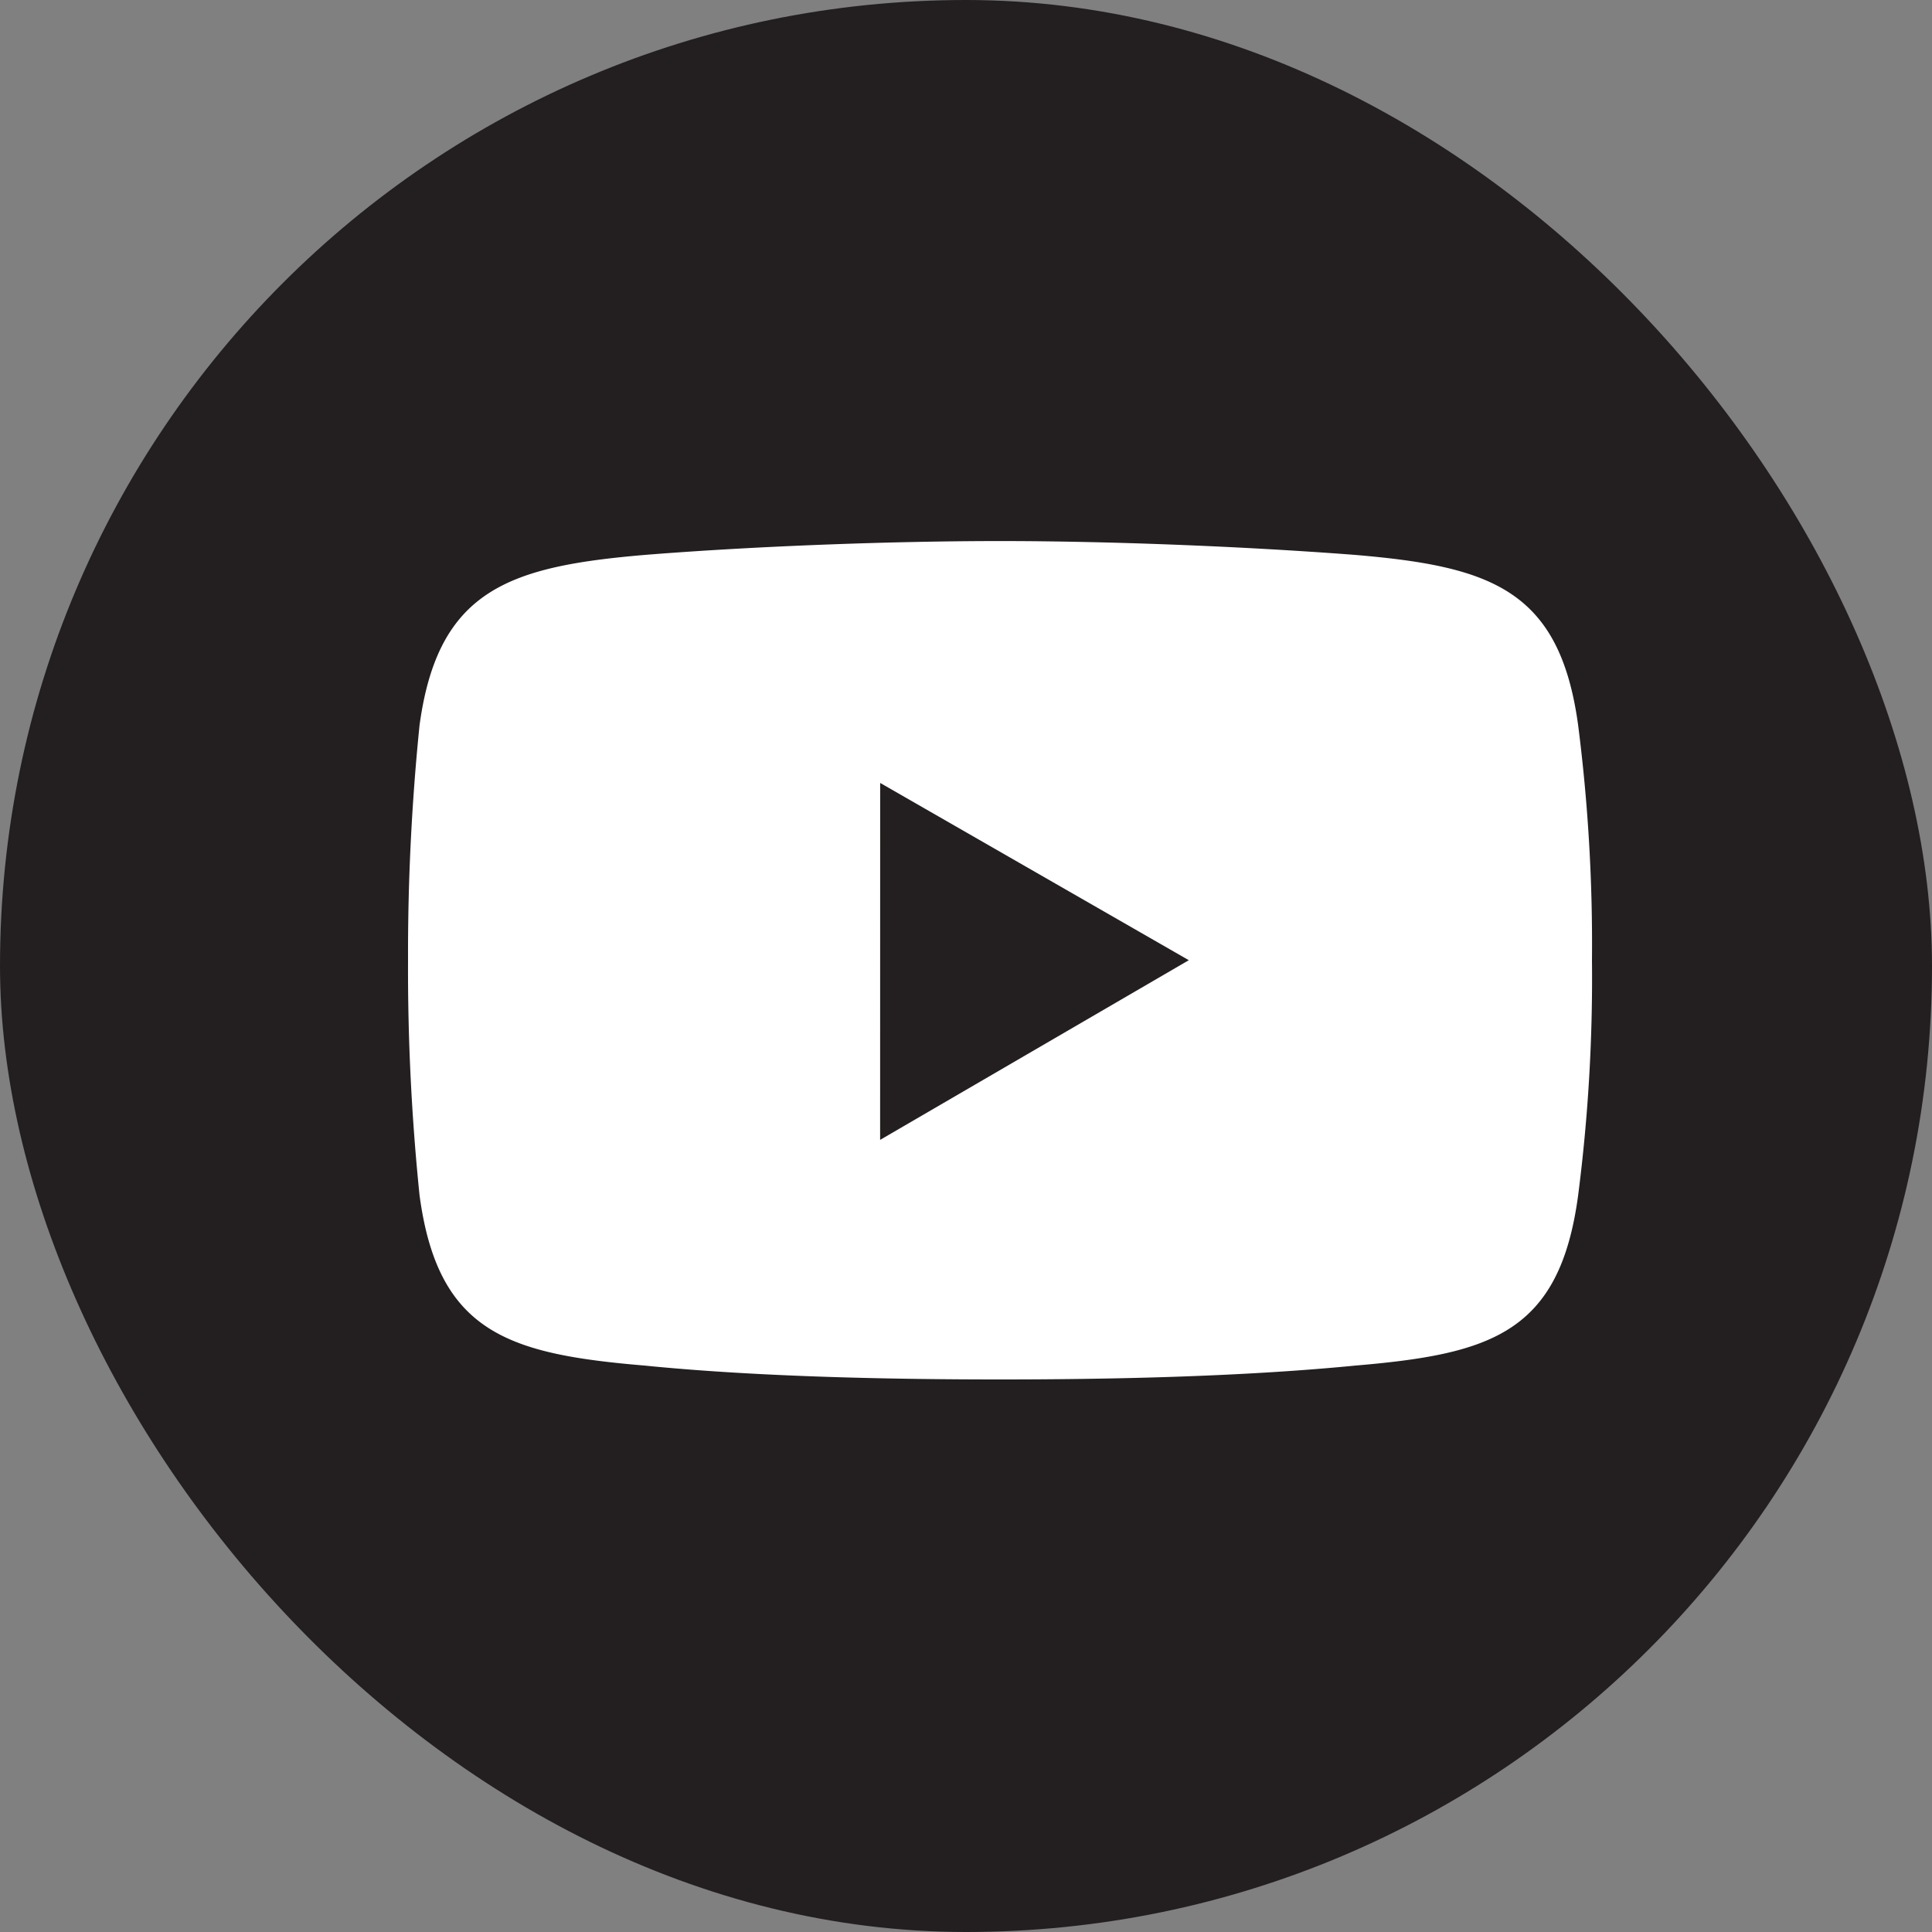 <svg id="Layer_1" xmlns="http://www.w3.org/2000/svg" width="40" height="40" viewBox="0 0 40 40">
  <rect x="0" y="0" width="40" height="40" fill="#808080" stroke="none"/>
  <rect id="Rectangle_55" data-name="Rectangle 55" width="40" height="40" rx="20" fill="#231f20"/>
  <path id="Tracé_2" data-name="Tracé 2" d="M92.042,126.776c2.384-.19,5.2-.286,7.344-.286h0c2.146,0,4.912.1,7.344.286,2.814.238,4.244.716,4.626,3.529a35.649,35.649,0,0,1,.286,4.864h0a35.158,35.158,0,0,1-.286,4.864c-.382,2.861-1.812,3.29-4.626,3.529-2.432.238-5.2.286-7.344.286h0c-2.146,0-4.96-.048-7.344-.286-2.814-.238-4.292-.668-4.674-3.529a45.831,45.831,0,0,1-.238-4.864h0a46.768,46.768,0,0,1,.238-4.864c.382-2.814,1.86-3.29,4.674-3.529Z" transform="translate(-78.682 -115.288)" fill="#fff" fill-rule="evenodd"/>
  <path id="Tracé_3" data-name="Tracé 3" d="M197.51,183.03,203.9,186.7l-6.391,3.72Z" transform="translate(-179.287 -166.82)" fill="#231f20" fill-rule="evenodd"/>
</svg>
